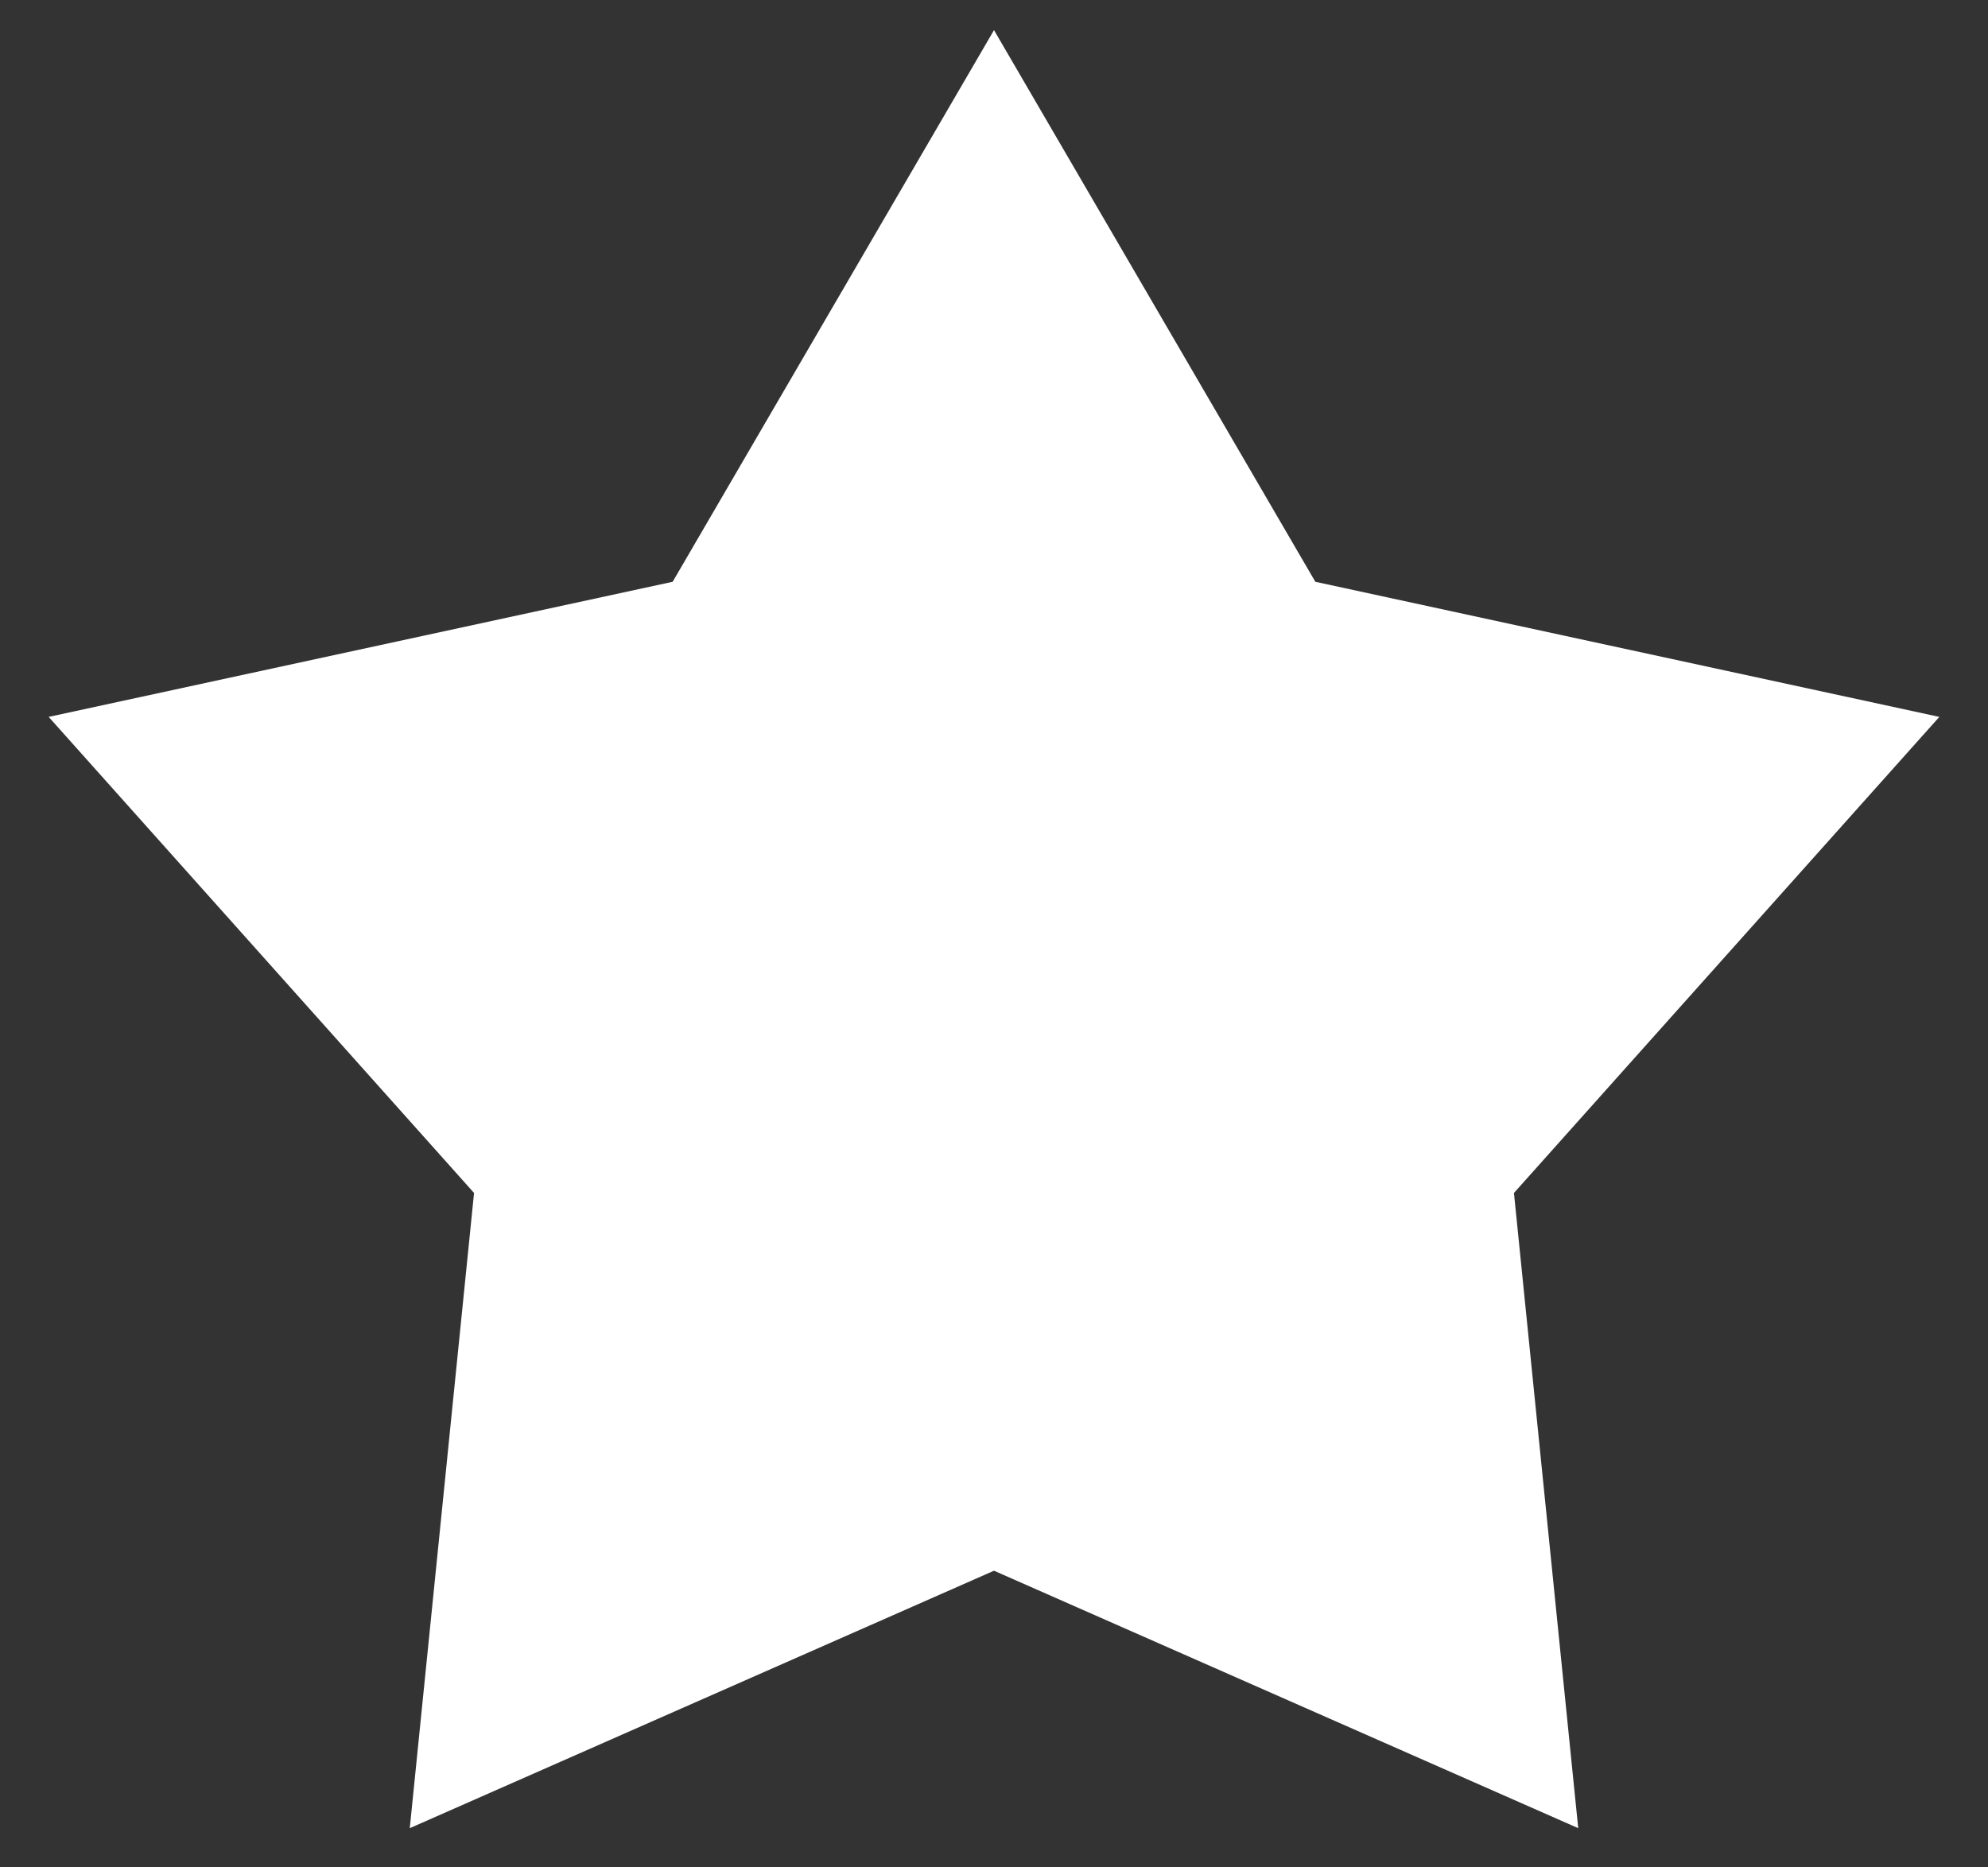 <svg width="33" height="31" viewBox="0 0 33 31" fill="none" xmlns="http://www.w3.org/2000/svg">
<rect x="0" y="0" width="33" height="31" fill="#333333" stroke="none"/>
<path d="M16.5 0.5L21.834 9.658L32.192 11.901L25.131 19.804L26.198 30.349L16.5 26.075L6.802 30.349L7.869 19.804L0.808 11.901L11.166 9.658L16.5 0.5Z" fill="white"/>
</svg>
